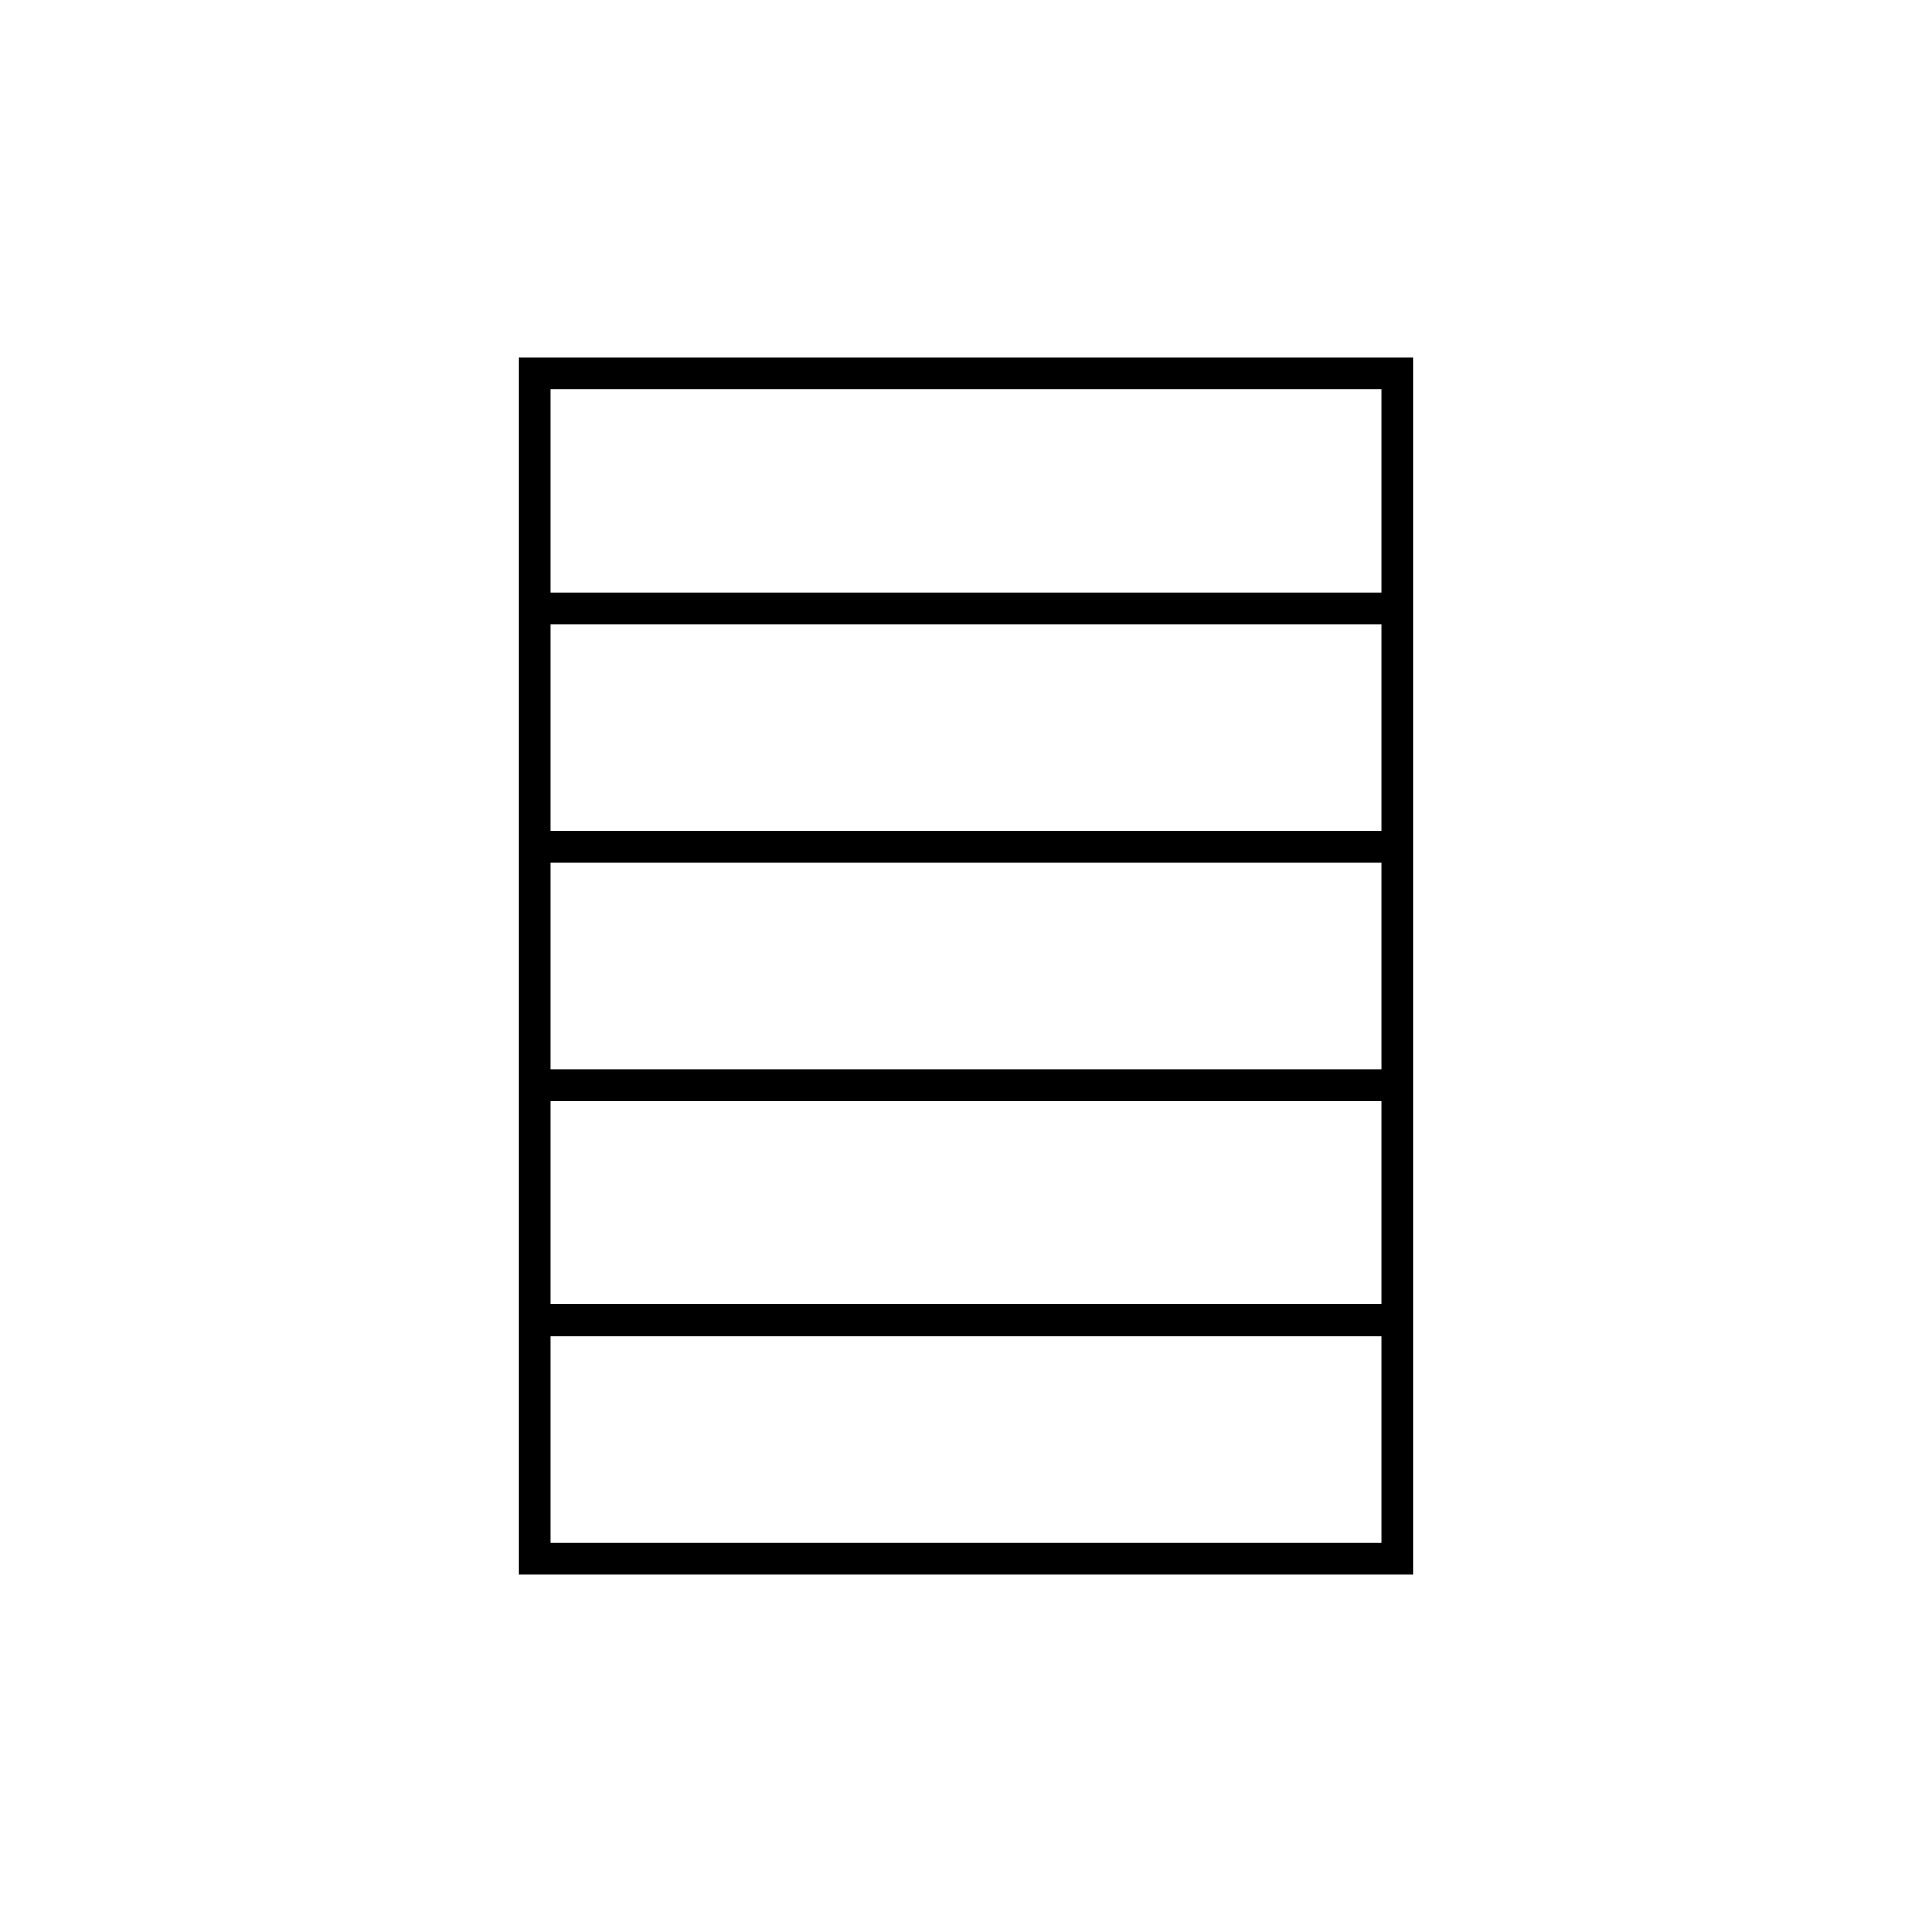 <?xml version="1.0" encoding="UTF-8"?>
<svg id="Calque_1" data-name="Calque 1" xmlns="http://www.w3.org/2000/svg" version="1.1" viewBox="0 0 60 60">
  <defs>
    <style>
      .cls-1 {
        fill: none;
        stroke: #000;
      }
    </style>
  </defs>
  <g>
    <polygon class="cls-1" points="-150 48.4 -168.3 48.4 -168.3 37.9 -168.3 32.5 -150 32.5 -150 48.4"/>
    <line class="cls-1" x1="-150.1" y1="38.2" x2="-168.2" y2="38.2"/>
  </g>
  <g>
    <polygon class="cls-1" points="-120.2 48.4 -138.4 48.4 -138.4 37.9 -138.4 32.5 -120.2 32.5 -120.2 48.4"/>
    <line class="cls-1" x1="-120.3" y1="38.2" x2="-138.4" y2="38.2"/>
    <line class="cls-1" x1="-120.3" y1="43.9" x2="-138.4" y2="43.9"/>
  </g>
  <g>
    <polygon class="cls-1" points="-81.8 48.4 -108.6 48.4 -108.6 37.9 -108.6 28.2 -81.8 28.2 -81.8 48.4"/>
    <line class="cls-1" x1="-81.9" y1="33.9" x2="-108.5" y2="33.9"/>
  </g>
  <g>
    <polygon class="cls-1" points="-43.3 48.4 -70.2 48.4 -70.2 37.3 -70.2 27.1 -43.3 27.1 -43.3 48.4"/>
    <line class="cls-1" x1="-43.4" y1="34.2" x2="-70.2" y2="34.2"/>
    <line class="cls-1" x1="-43.4" y1="41.3" x2="-70.2" y2="41.3"/>
  </g>
  <g>
    <polygon class="cls-1" points="43.4 48.4 16.6 48.4 16.6 28.7 16.6 11.6 43.4 11.6 43.4 48.4"/>
    <line class="cls-1" x1="43.4" y1="33.7" x2="16.6" y2="33.7"/>
    <line class="cls-1" x1="43.4" y1="26.3" x2="16.6" y2="26.3"/>
    <line class="cls-1" x1="43.4" y1="18.9" x2="16.6" y2="18.9"/>
    <line class="cls-1" x1="43.4" y1="41" x2="16.6" y2="41"/>
  </g>
</svg>